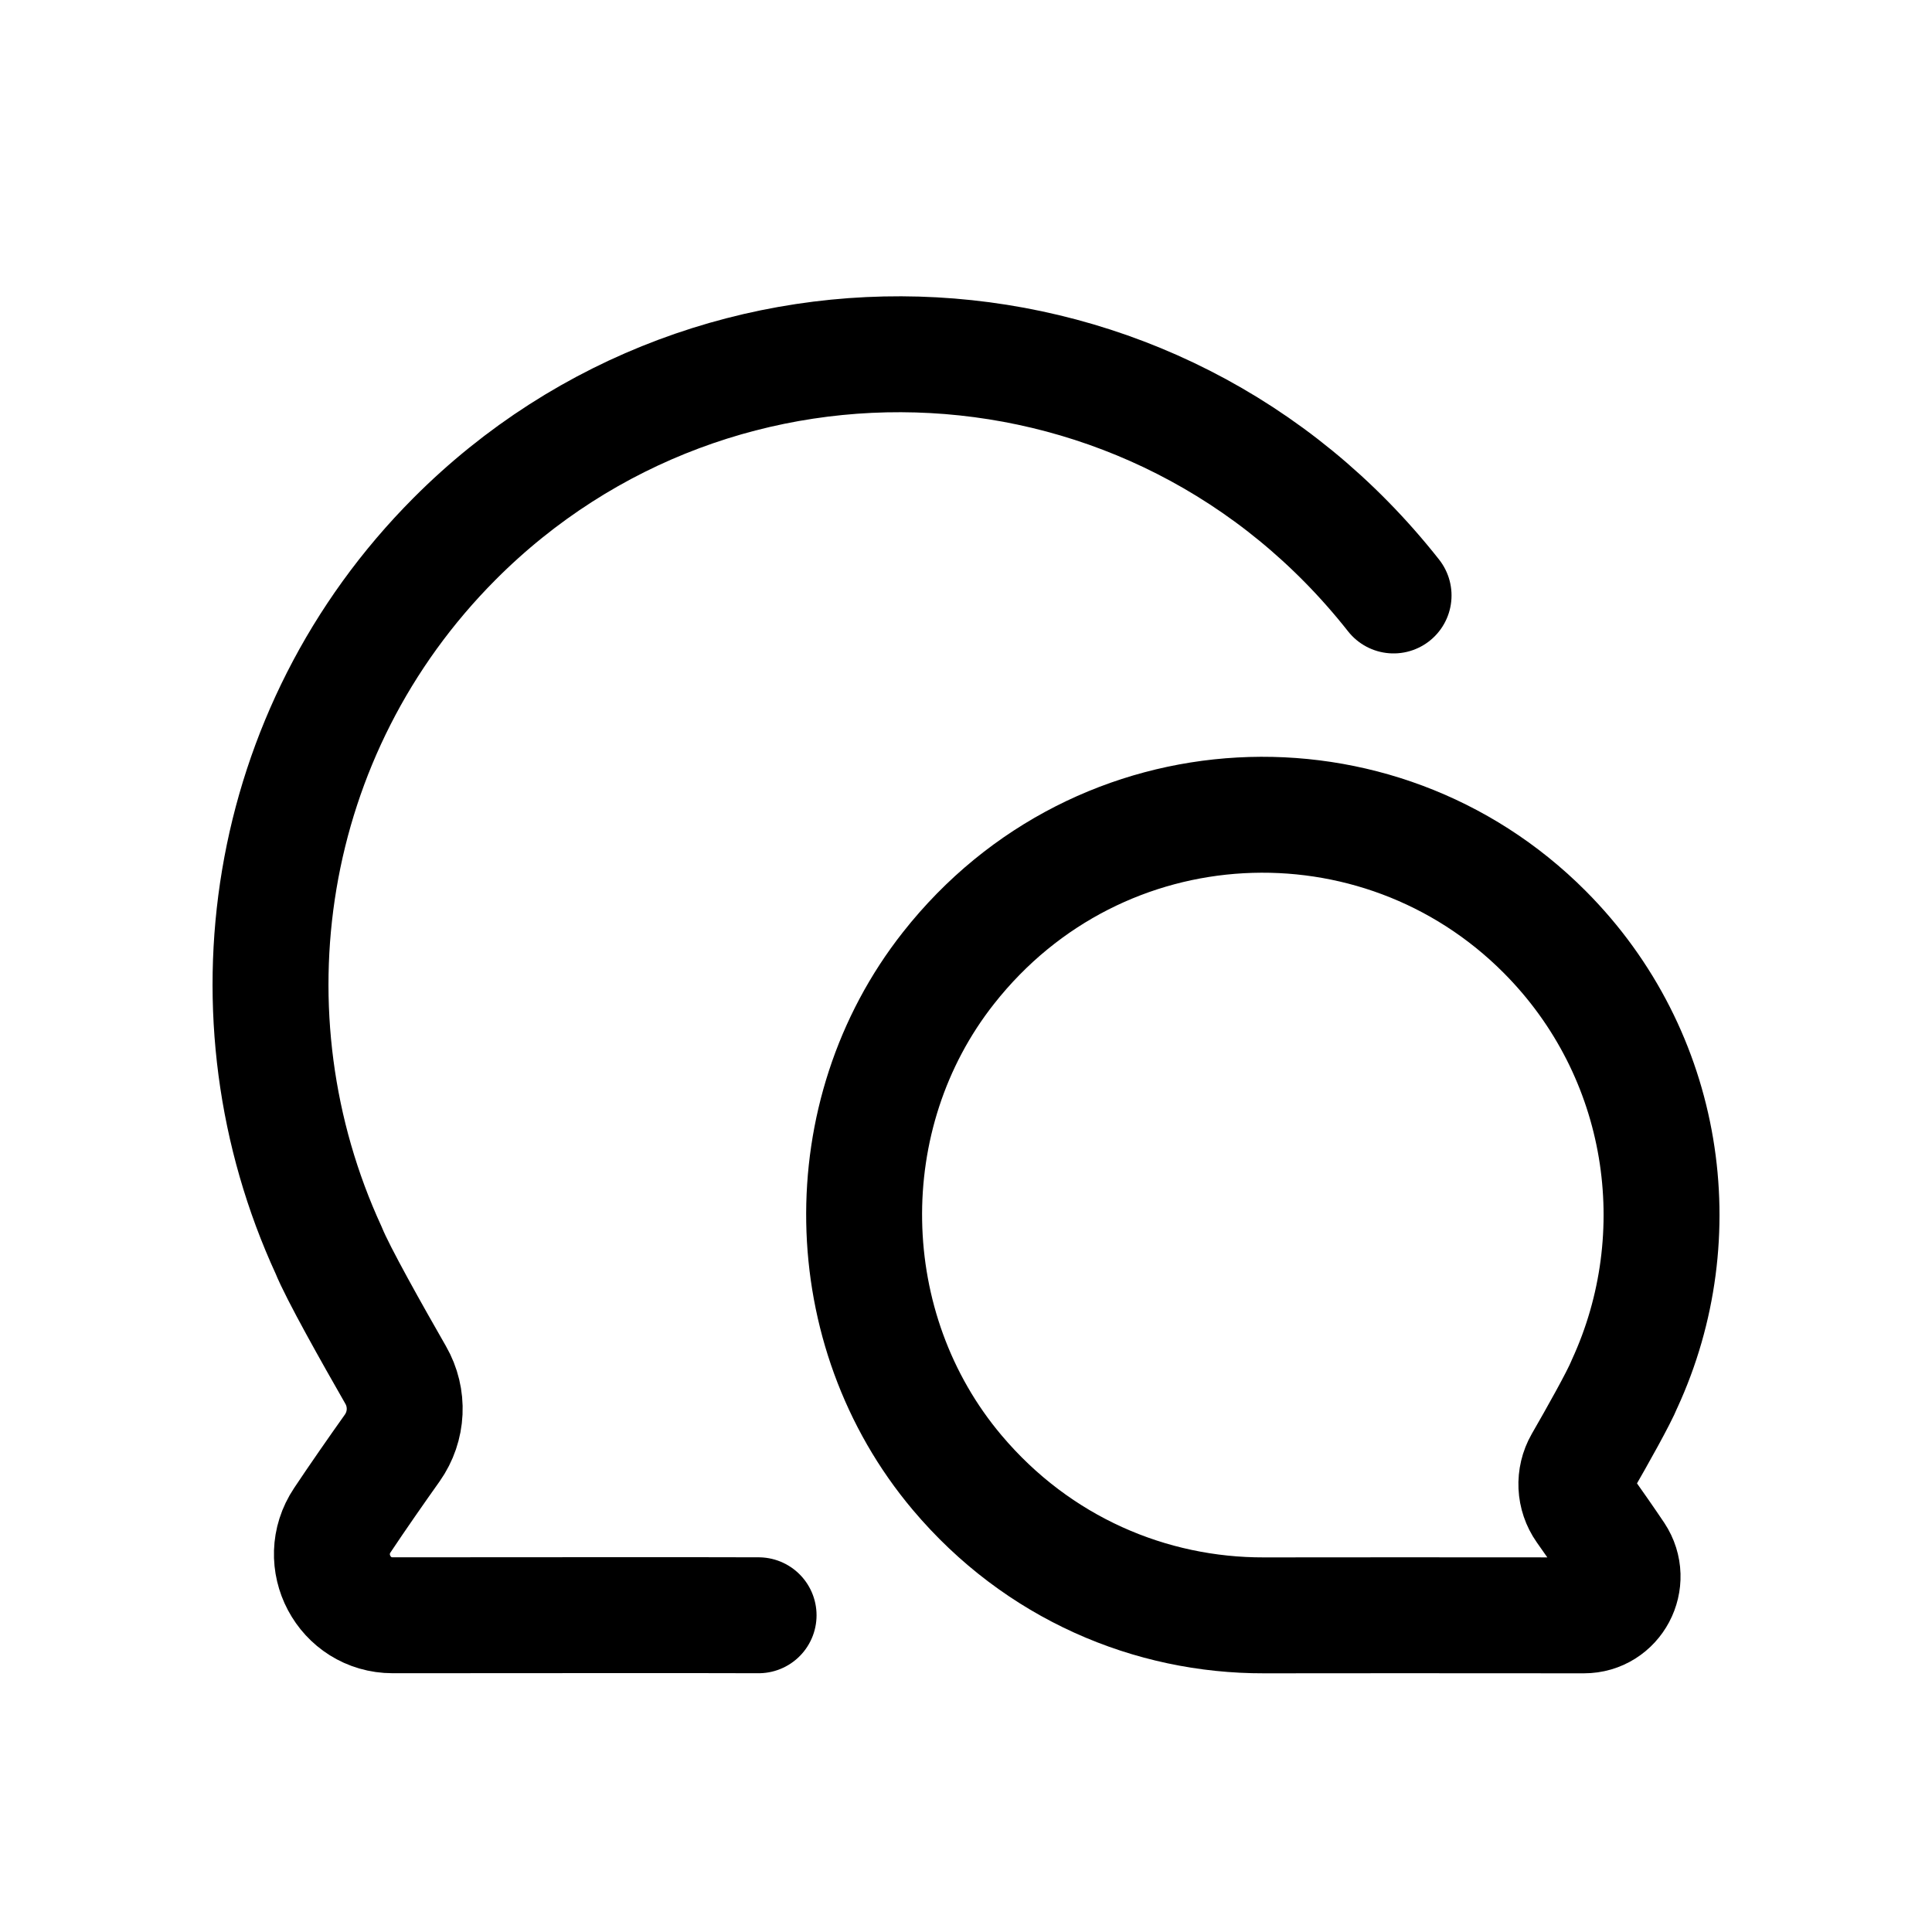 <svg width="48" height="48" viewBox="0 0 48 48" fill="none" xmlns="http://www.w3.org/2000/svg">
<path d="M18.847 40.131C17.298 40.125 13.831 40.129 9.758 40.131C8.548 40.131 7.832 38.778 8.505 37.769C8.882 37.203 9.364 36.511 9.745 35.975C10.125 35.437 10.158 34.73 9.829 34.159C9.252 33.152 8.389 31.621 8.167 31.066C5.492 25.264 6.525 18.173 11.294 13.386C17.823 6.835 28.722 7.305 34.623 14.794" stroke="black" stroke-width="2.88" stroke-linecap="round" stroke-linejoin="round"/>
<path d="M31.402 40.133C28.592 40.14 25.783 38.963 23.78 36.586C20.784 33.032 20.688 27.697 23.567 24.048C27.313 19.292 34.232 18.994 38.376 23.152C41.406 26.192 42.06 30.695 40.364 34.376C40.221 34.73 39.674 35.701 39.306 36.34C39.099 36.702 39.12 37.152 39.36 37.493C39.601 37.834 39.908 38.271 40.149 38.631C40.575 39.274 40.121 40.133 39.353 40.133C36.766 40.131 32.385 40.129 31.402 40.133Z" stroke="black" stroke-width="2.88" stroke-linecap="round" stroke-linejoin="round"/>
</svg>
